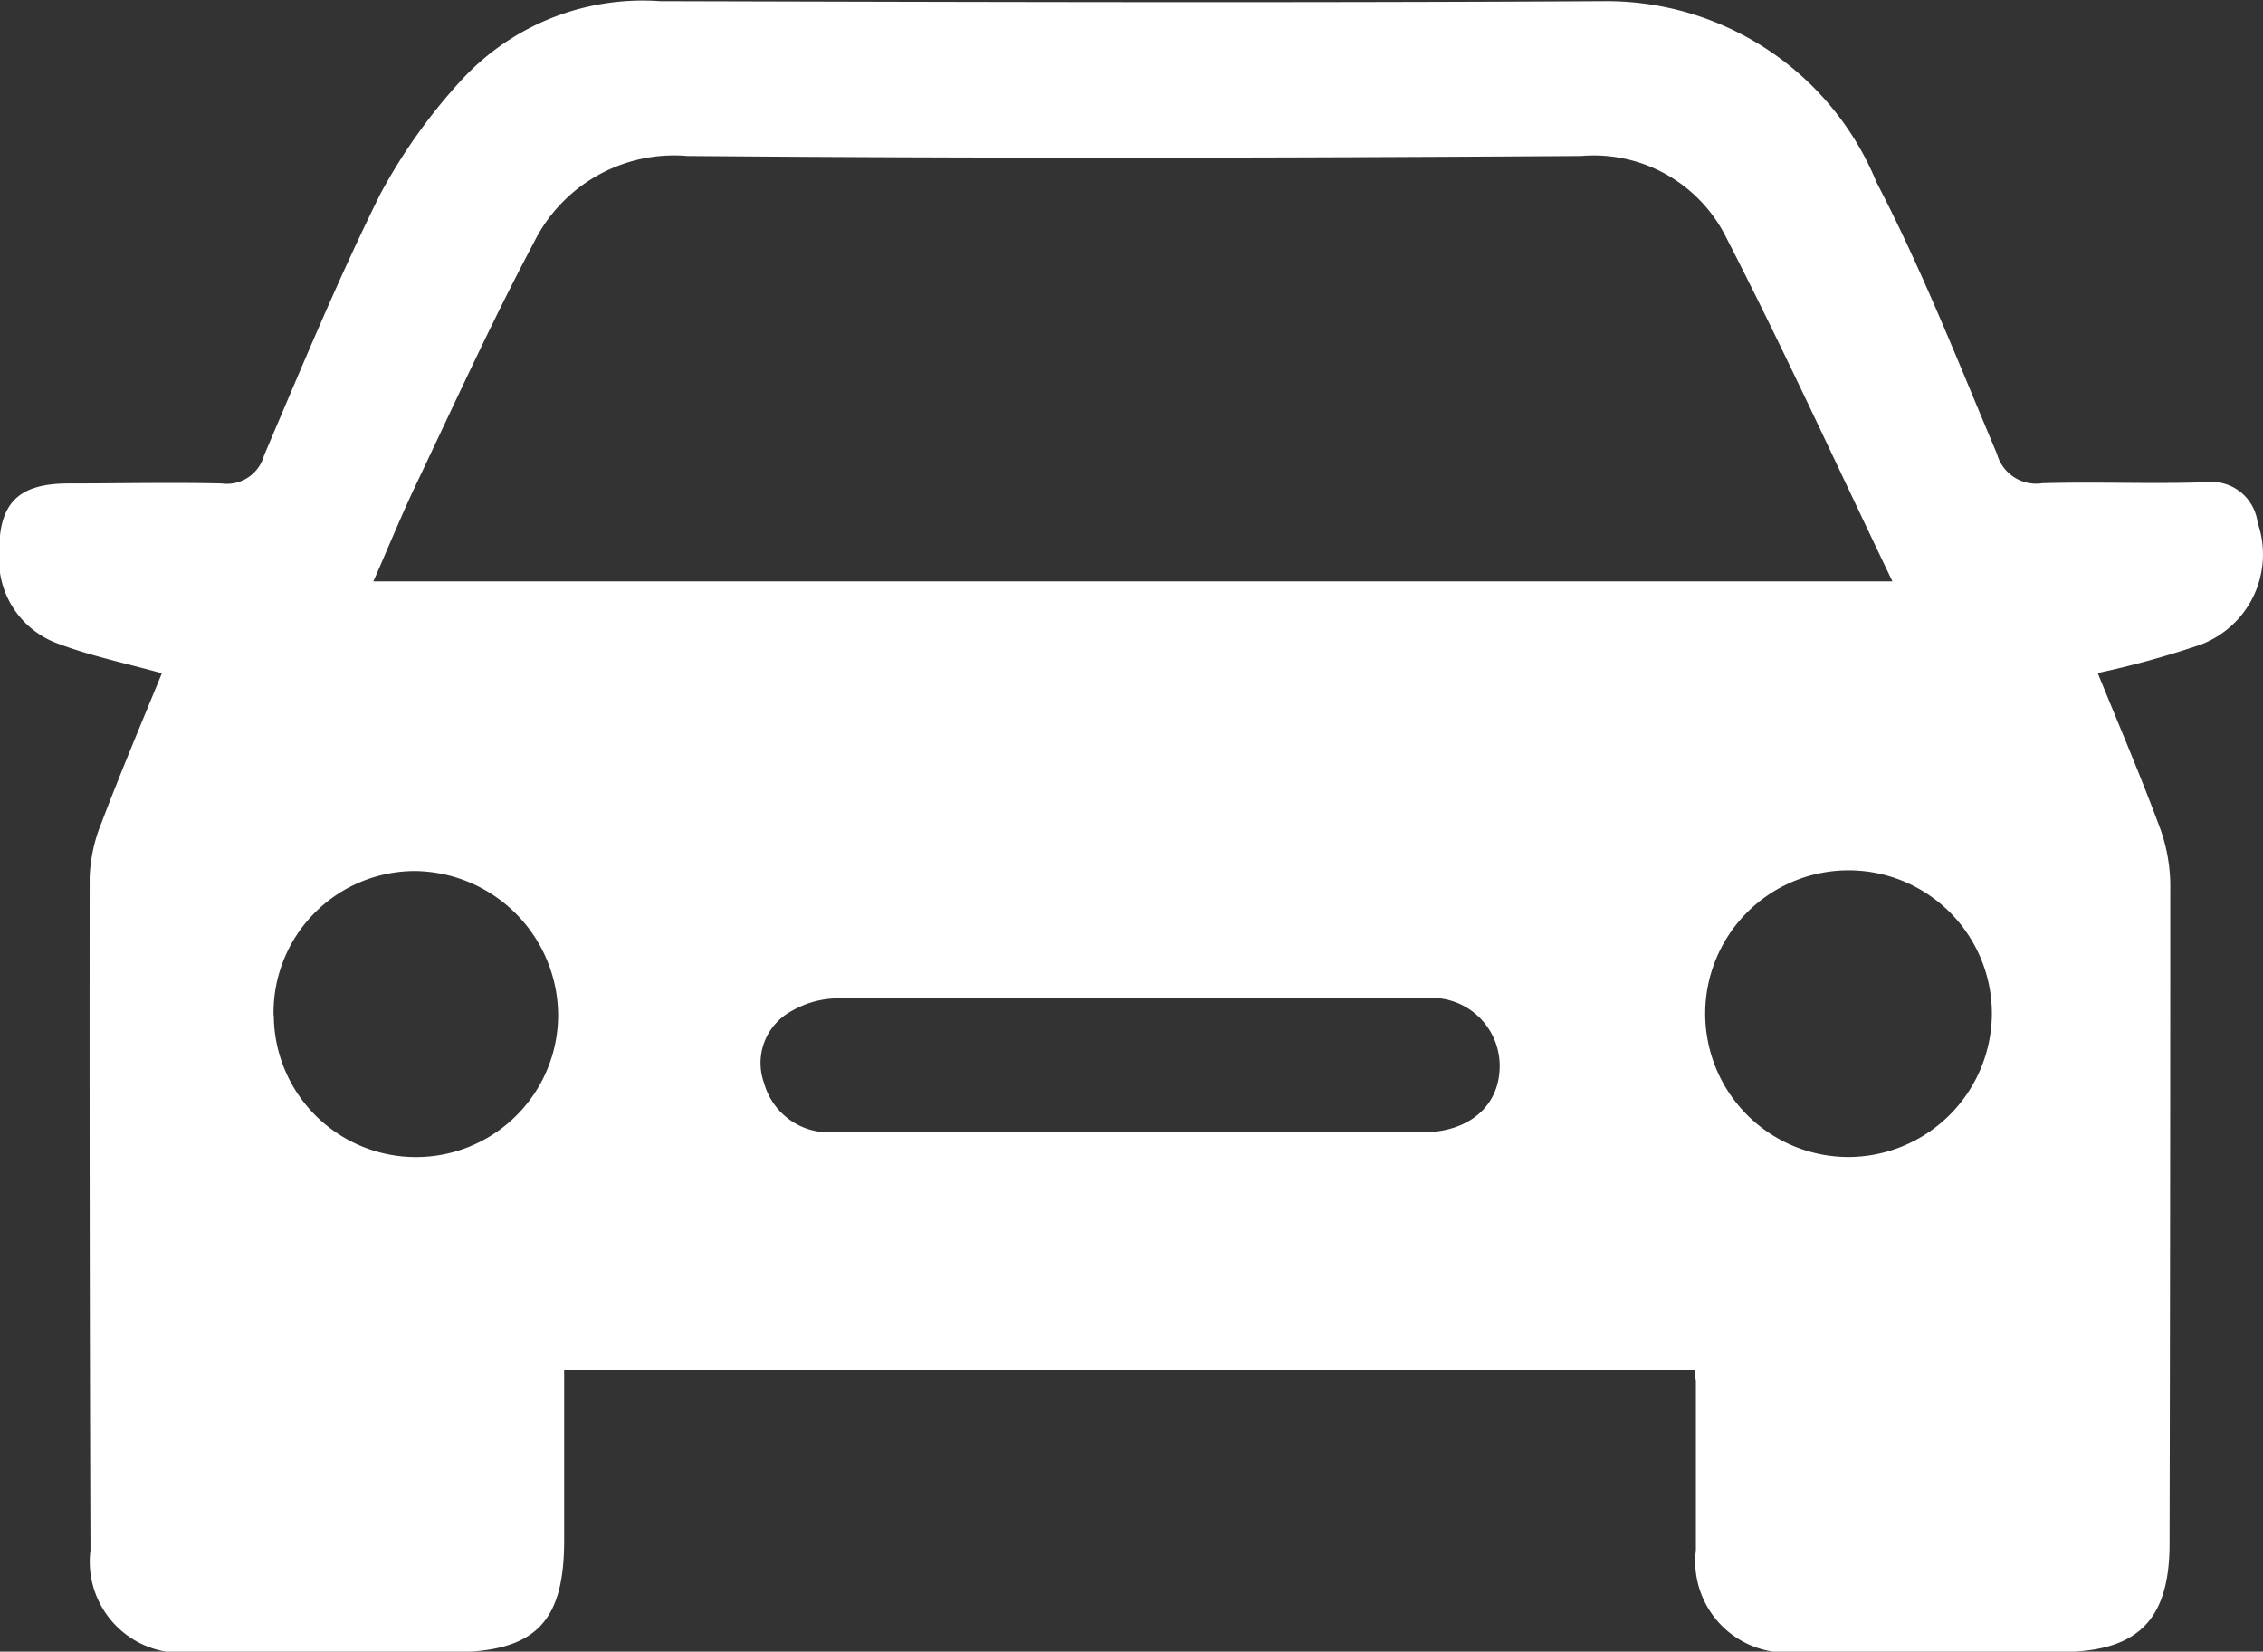 <svg xmlns="http://www.w3.org/2000/svg" width="19.182" height="14" viewBox="0 0 19.182 14"><rect x="0" y="0" width="19.182" height="14" fill="#333333" stroke="none"/><g transform="translate(0)"><path d="M177.992,1243.366a1.205,1.205,0,0,0,2.41-.007,1.228,1.228,0,0,0-1.212-1.216,1.2,1.2,0,0,0-1.2,1.224m13.354,1.2a1.22,1.22,0,0,0,1.211-1.218,1.215,1.215,0,1,0-1.211,1.218m-6.111-.209c.831,0,1.662,0,2.494,0,.4,0,.655-.227.656-.56a.577.577,0,0,0-.644-.576q-2.477-.012-4.955,0a.792.792,0,0,0-.4.106.5.5,0,0,0-.236.614.57.57,0,0,0,.589.415h2.494m-6.392-4.669h12.873c-.483-1.007-.926-1.977-1.413-2.923a1.253,1.253,0,0,0-1.225-.683c-2.526.017-5.051.021-7.577,0a1.326,1.326,0,0,0-1.3.732c-.354.666-.667,1.354-.991,2.035-.129.27-.241.546-.371.841m11.188,6.683h-9.57q0,.723,0,1.444c0,.7-.249.948-.959.948-.734,0-1.468,0-2.2,0a.773.773,0,0,1-.856-.865q-.01-2.849-.007-5.7a1.342,1.342,0,0,1,.1-.465c.164-.432.344-.857.512-1.268-.31-.086-.6-.146-.879-.251a.758.758,0,0,1-.5-.758c-.006-.434.16-.6.59-.6s.864-.01,1.294,0a.327.327,0,0,0,.361-.237c.317-.743.626-1.492.985-2.215a4.746,4.746,0,0,1,.687-.966,2.088,2.088,0,0,1,1.686-.67c2.665.007,5.332.015,8,0a2.474,2.474,0,0,1,2.311,1.537c.387.744.695,1.53,1.02,2.3a.344.344,0,0,0,.383.249c.464-.014.929.008,1.392-.009a.393.393,0,0,1,.434.342.818.818,0,0,1-.485,1.036,7.757,7.757,0,0,1-.87.24c.166.408.351.84.515,1.279a1.458,1.458,0,0,1,.1.5q0,2.8-.006,5.6c0,.651-.271.918-.925.919-.745,0-1.49,0-2.234,0a.774.774,0,0,1-.856-.864c0-.475,0-.95,0-1.425a1,1,0,0,0-.013-.1" transform="translate(-175.671 -1234.76)" fill="#fff"/></g></svg>